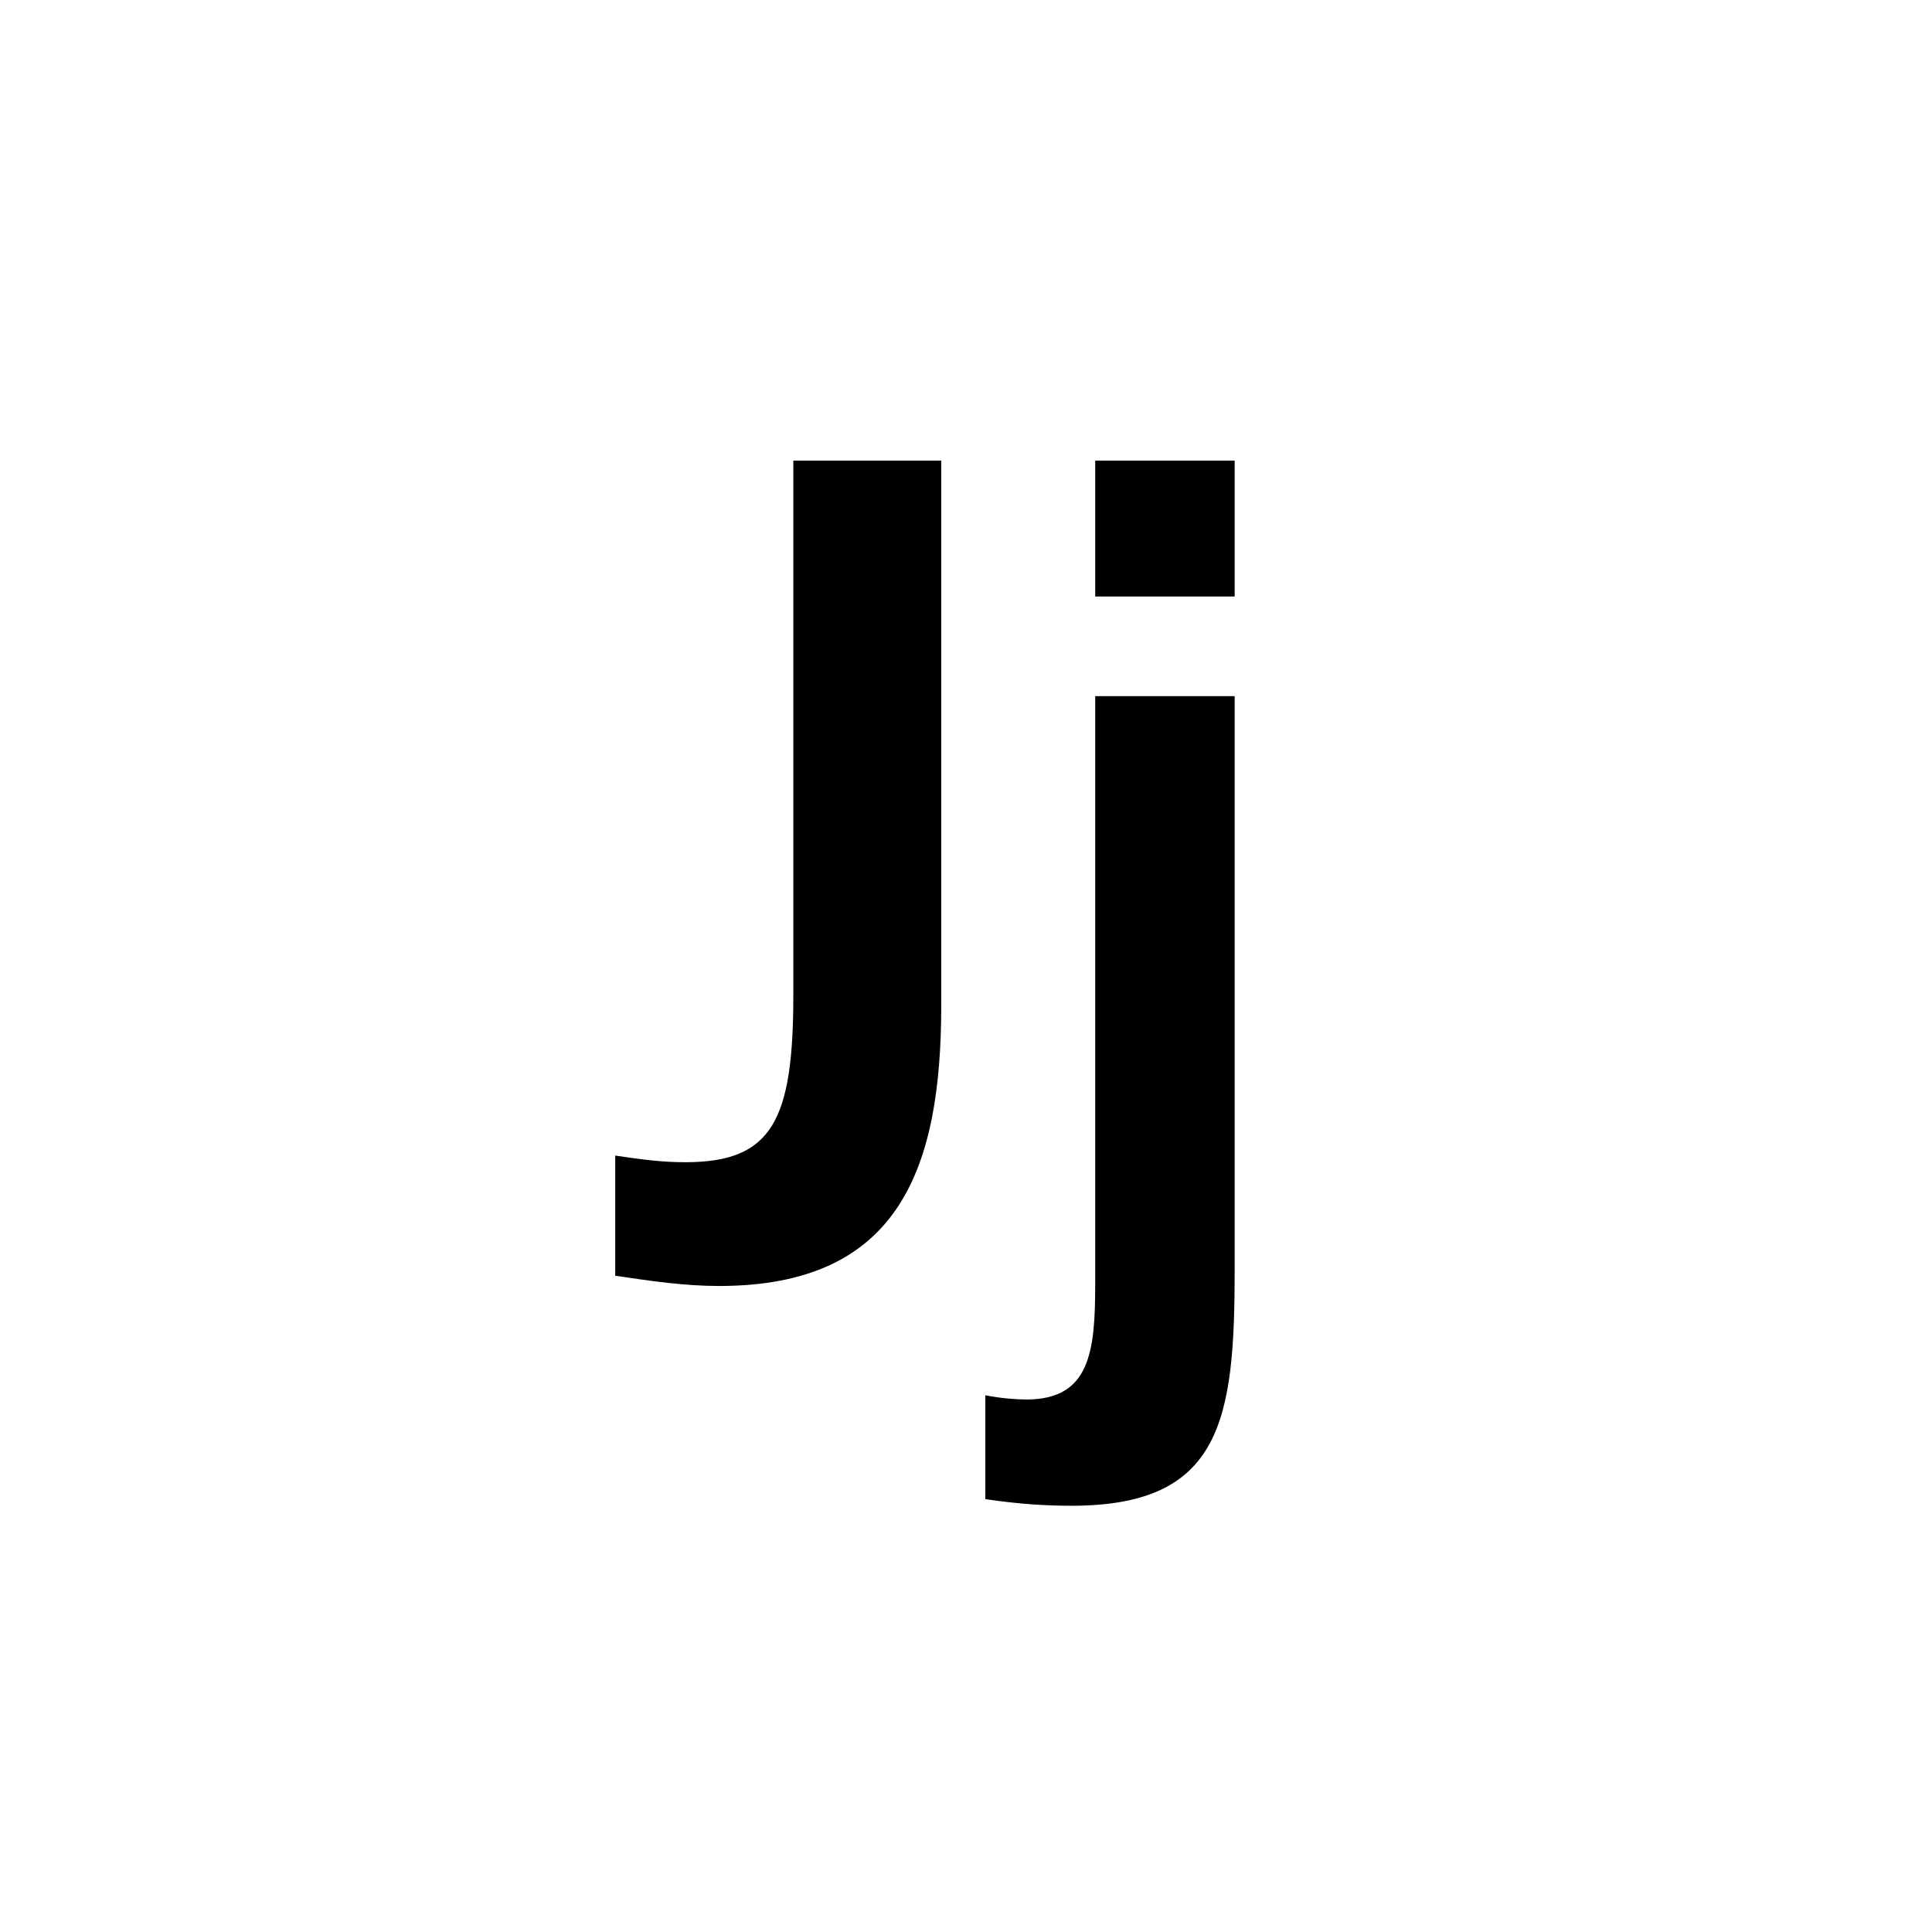 <svg xmlns="http://www.w3.org/2000/svg" version="1.1" xmlns:xlink="http://www.w3.org/1999/xlink" xmlns:svgjs="http://svgjs.dev/svgjs" width="32" height="32"><svg xmlns="http://www.w3.org/2000/svg" version="1.1" viewBox="0 0 32 32">
  <!-- Generator: Adobe Illustrator 28.7.1, SVG Export Plug-In . SVG Version: 1.2.0 Build 142)  -->
  <g>
    <g id="SvgjsG1010">
      <path d="M20.45,7.63h-2.31v2.25h2.31v-2.25ZM16.32,23.1v1.73c.6.09,1.06.11,1.43.11,2.49,0,2.7-1.43,2.7-3.91v-9.5h-2.31v9.73c0,1.12-.08,1.92-1.14,1.92-.17,0-.43-.02-.68-.07M10.19,19.14v1.99c.6.09,1.16.17,1.72.17,2.99,0,3.68-1.95,3.68-4.65V7.63h-2.45v8.85c0,2.08-.35,2.77-1.79,2.77-.37,0-.69-.04-1.16-.11"></path>
    </g>
  </g>
</svg><style>@media (prefers-color-scheme: light) { :root { filter: none; } }
@media (prefers-color-scheme: dark) { :root { filter: invert(100%); } }
</style></svg>